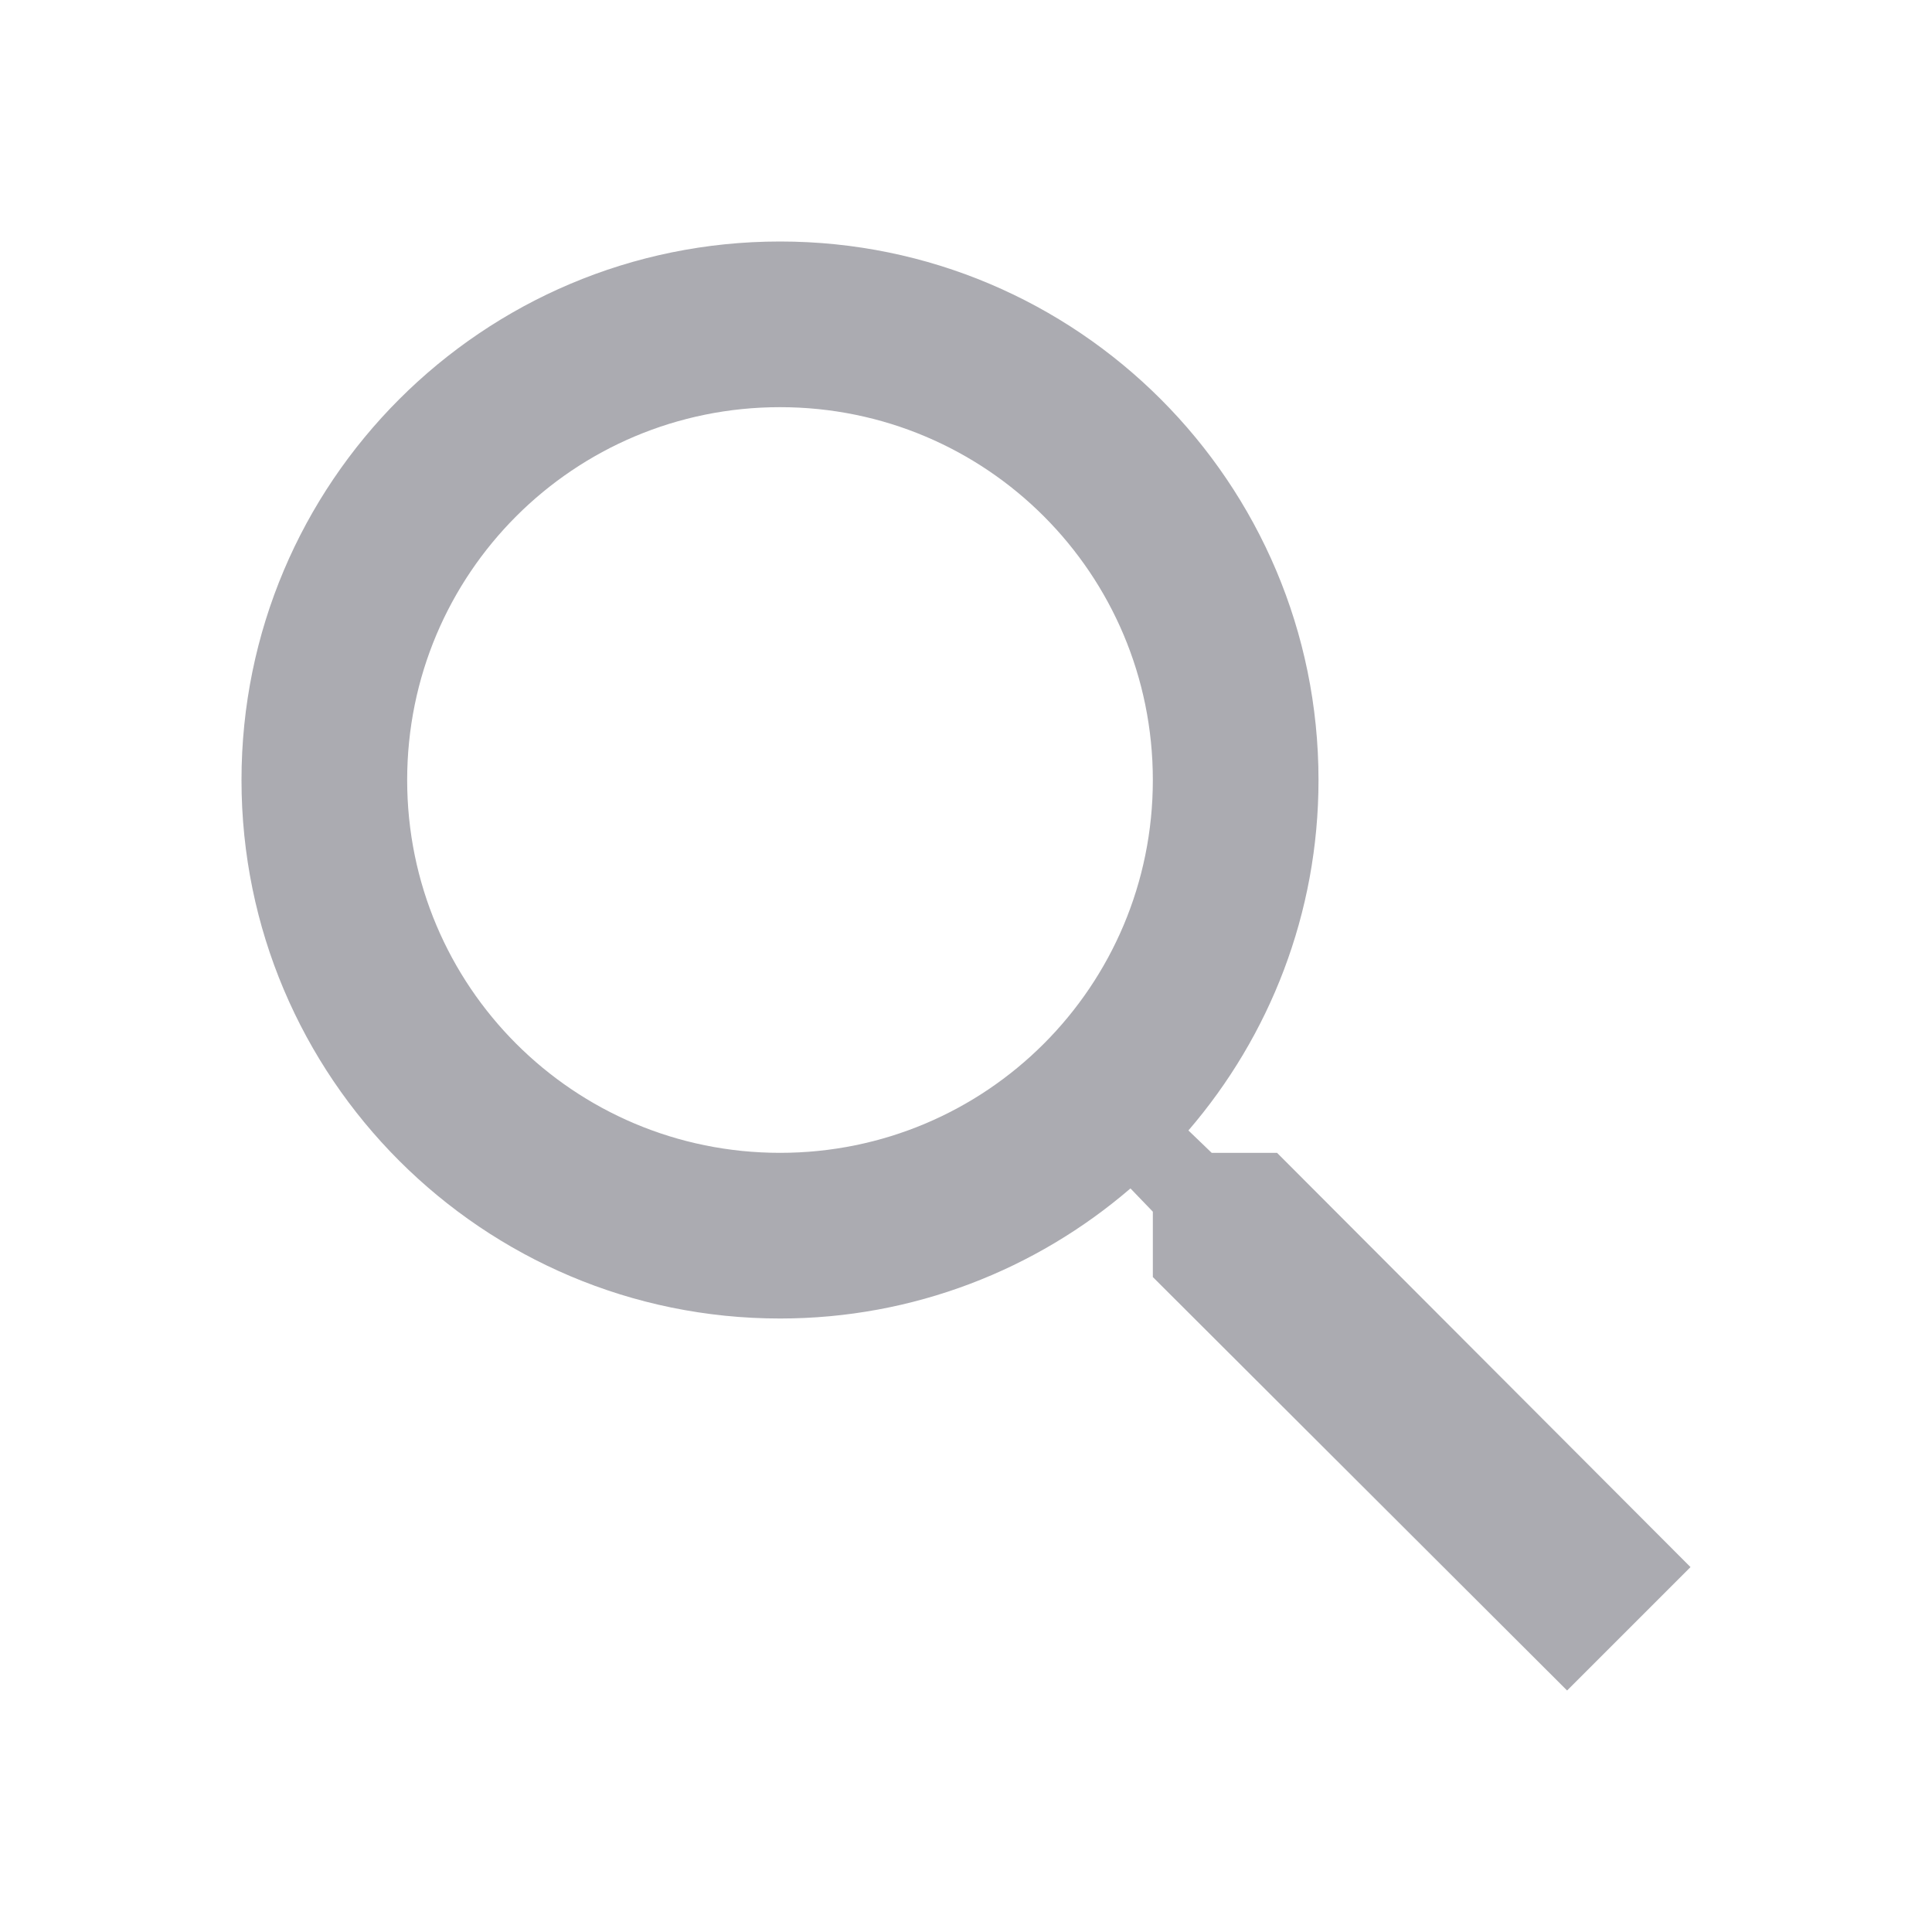 <svg width="24" height="24" viewBox="0 0 24 24" fill="none" xmlns="http://www.w3.org/2000/svg">
<path fill-rule="evenodd" clip-rule="evenodd" d="M15.864 14.321H15.052L14.763 14.043C15.772 12.87 16.379 11.347 16.379 9.69C16.379 5.995 13.384 3 9.69 3C5.995 3 3 5.995 3 9.69C3 13.384 5.995 16.379 9.69 16.379C11.347 16.379 12.87 15.772 14.043 14.763L14.321 15.052V15.864L19.467 21L21 19.467L15.864 14.321ZM9.69 14.321C7.127 14.321 5.058 12.252 5.058 9.69C5.058 7.127 7.127 5.058 9.69 5.058C12.252 5.058 14.321 7.127 14.321 9.69C14.321 12.252 12.252 14.321 9.69 14.321Z" fill="#ABABB1"/>
</svg>